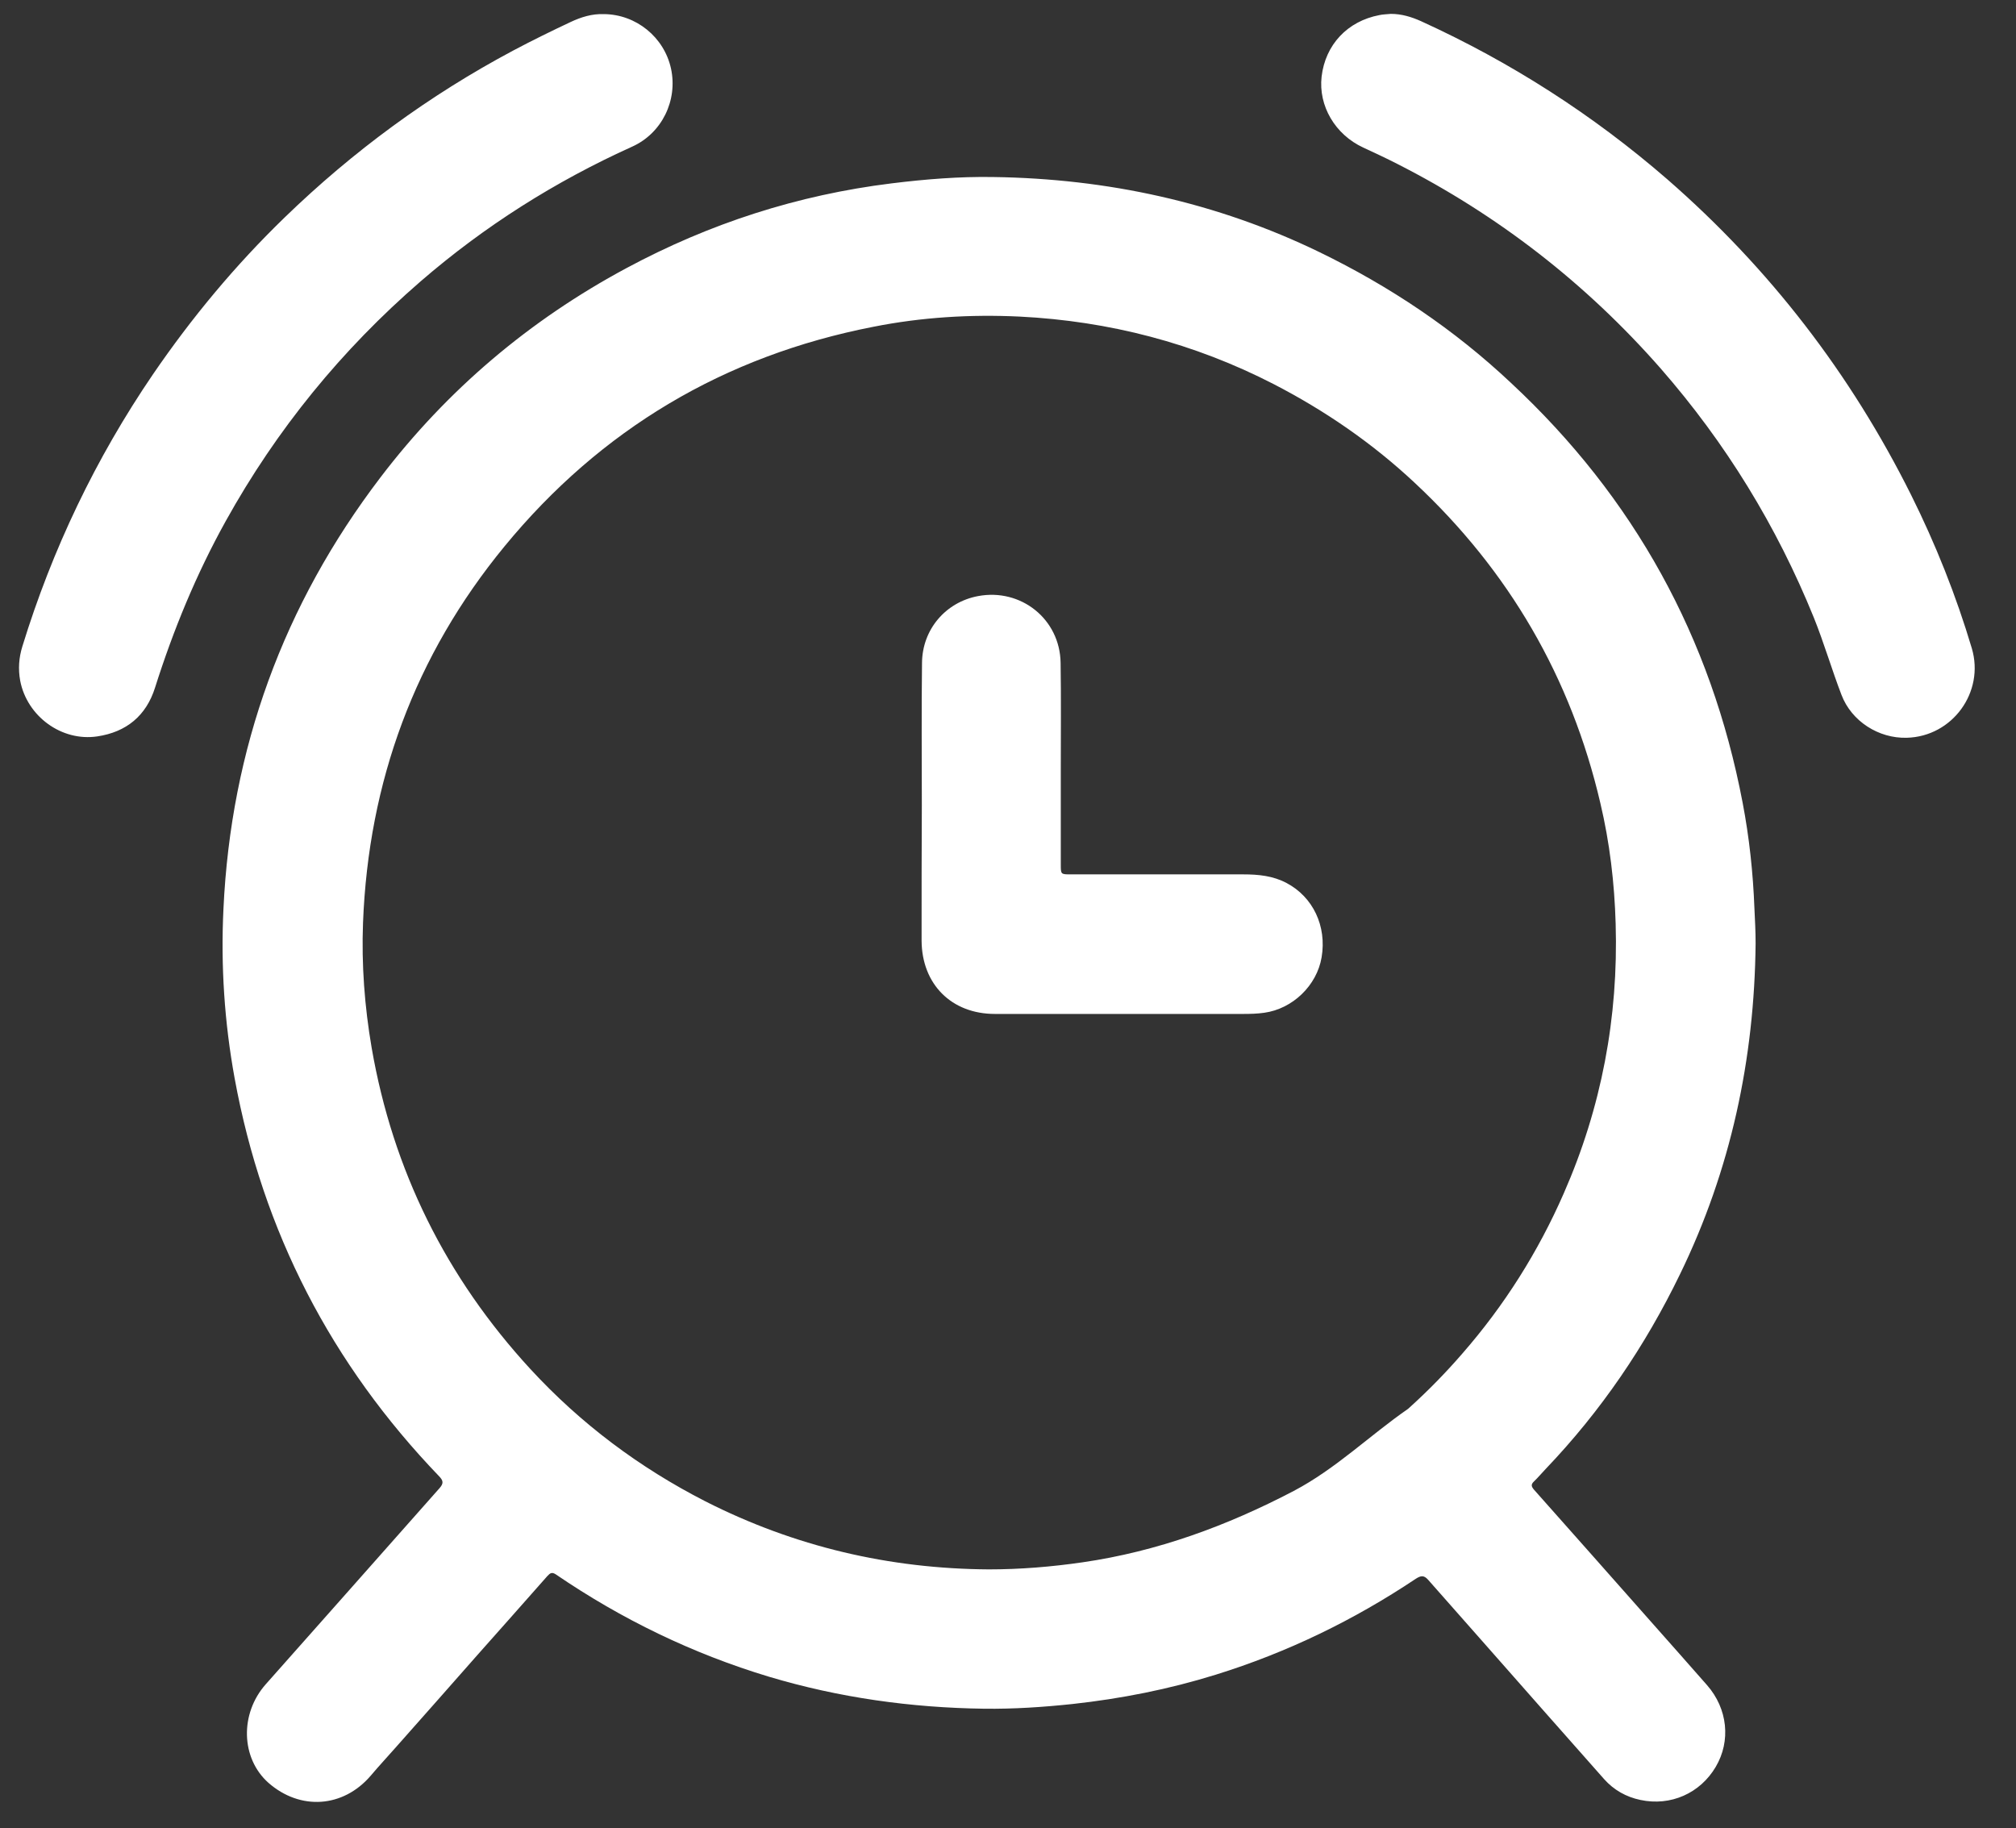 <svg 
 xmlns="http://www.w3.org/2000/svg"
 xmlns:xlink="http://www.w3.org/1999/xlink"
 width="43px" height="39px">
<rect width="100%" height="100%" fill="#333333" stroke="none"/>
<path fill-rule="evenodd"  fill="rgb(255, 255, 255)"
 d="M40.670,15.737 C40.070,15.754 39.492,15.385 39.278,14.823 C39.069,14.279 38.905,13.713 38.687,13.172 C37.894,11.218 36.809,9.449 35.421,7.860 C33.828,6.044 31.954,4.590 29.803,3.496 C29.564,3.374 29.321,3.260 29.078,3.148 C28.478,2.871 28.118,2.259 28.189,1.634 C28.269,0.955 28.738,0.452 29.422,0.322 C29.497,0.305 29.581,0.305 29.665,0.296 C29.895,0.296 30.105,0.360 30.310,0.452 C32.222,1.324 33.975,2.447 35.564,3.826 C37.744,5.726 39.471,7.969 40.762,10.556 C41.286,11.608 41.722,12.702 42.058,13.830 C42.334,14.764 41.643,15.712 40.670,15.737 ZM37.169,17.121 C37.312,17.867 37.392,18.622 37.421,19.381 C37.433,19.624 37.446,19.875 37.446,20.123 C37.421,22.592 36.918,24.952 35.832,27.183 C35.090,28.713 34.147,30.100 32.973,31.329 C32.889,31.417 32.809,31.513 32.717,31.602 C32.650,31.664 32.662,31.710 32.721,31.778 C33.568,32.729 34.411,33.685 35.258,34.641 C35.643,35.077 36.029,35.509 36.410,35.945 C36.851,36.448 36.922,37.136 36.595,37.689 C36.264,38.251 35.635,38.532 34.989,38.394 C34.687,38.331 34.423,38.184 34.214,37.949 C33.350,36.972 32.486,35.996 31.623,35.014 C31.237,34.574 30.847,34.138 30.461,33.698 C30.369,33.593 30.302,33.610 30.197,33.677 C28.872,34.562 27.455,35.249 25.929,35.723 C24.932,36.033 23.913,36.234 22.873,36.348 C22.248,36.414 21.620,36.456 20.991,36.448 C19.431,36.427 17.897,36.213 16.400,35.765 C14.773,35.274 13.260,34.541 11.859,33.585 C11.771,33.526 11.734,33.555 11.675,33.618 C11.176,34.184 10.677,34.746 10.174,35.312 C9.604,35.958 9.034,36.607 8.459,37.253 C8.275,37.463 8.086,37.664 7.906,37.878 C7.319,38.561 6.405,38.624 5.726,38.029 C5.135,37.504 5.114,36.553 5.667,35.928 C6.904,34.536 8.141,33.136 9.378,31.740 C9.462,31.643 9.457,31.585 9.369,31.493 C7.068,29.099 5.604,26.273 5.005,23.003 C4.787,21.808 4.707,20.601 4.766,19.389 C4.925,15.972 6.045,12.899 8.116,10.182 C9.537,8.317 11.289,6.833 13.356,5.722 C15.134,4.766 17.016,4.158 19.020,3.911 C19.741,3.822 20.462,3.764 21.183,3.776 C23.615,3.810 25.946,4.313 28.143,5.378 C29.644,6.107 31.015,7.025 32.231,8.170 C34.855,10.614 36.498,13.599 37.169,17.121 ZM27.170,8.195 C25.468,7.319 23.657,6.849 21.750,6.753 C20.701,6.703 19.657,6.766 18.626,6.971 C15.448,7.591 12.815,9.155 10.761,11.654 C8.849,13.981 7.860,16.672 7.743,19.683 C7.709,20.576 7.776,21.468 7.927,22.349 C8.380,24.965 9.516,27.250 11.314,29.204 C12.388,30.369 13.637,31.304 15.046,32.025 C16.945,32.989 18.962,33.463 21.091,33.476 C21.762,33.476 22.429,33.421 23.091,33.325 C24.684,33.094 26.168,32.549 27.594,31.803 C28.495,31.329 29.212,30.620 30.034,30.051 C30.046,30.042 30.055,30.030 30.067,30.021 C30.466,29.660 30.839,29.279 31.191,28.872 C32.088,27.845 32.809,26.701 33.354,25.455 C34.159,23.623 34.520,21.703 34.461,19.707 C34.436,18.836 34.335,17.976 34.134,17.129 C33.509,14.450 32.184,12.174 30.172,10.296 C29.271,9.453 28.265,8.761 27.170,8.195 ZM26.965,21.603 C26.818,21.624 26.667,21.628 26.520,21.628 L21.221,21.628 C20.295,21.628 19.662,20.995 19.657,20.064 L19.657,20.035 C19.657,19.079 19.657,18.123 19.662,17.167 C19.662,16.161 19.653,15.155 19.666,14.144 C19.670,13.427 20.169,12.845 20.861,12.715 C21.775,12.543 22.609,13.205 22.622,14.140 C22.634,14.899 22.626,15.658 22.626,16.417 L22.626,18.441 C22.626,18.651 22.626,18.651 22.844,18.651 L26.520,18.651 C26.839,18.651 27.153,18.681 27.443,18.836 C28.005,19.133 28.302,19.754 28.189,20.421 C28.088,21.020 27.573,21.519 26.965,21.603 ZM13.486,3.127 C11.843,3.869 10.333,4.824 8.971,6.002 C7.286,7.461 5.898,9.164 4.816,11.113 C4.187,12.245 3.697,13.436 3.307,14.668 C3.118,15.268 2.695,15.616 2.074,15.708 C1.315,15.821 0.578,15.281 0.431,14.522 C0.385,14.270 0.402,14.031 0.477,13.788 C1.114,11.717 2.041,9.776 3.265,7.981 C4.091,6.774 5.022,5.654 6.074,4.636 C7.533,3.223 9.155,2.032 10.950,1.076 C11.352,0.863 11.763,0.661 12.174,0.468 C12.396,0.364 12.627,0.292 12.878,0.301 C13.566,0.305 14.165,0.791 14.312,1.462 C14.459,2.141 14.119,2.841 13.486,3.127 Z"/>
</svg>